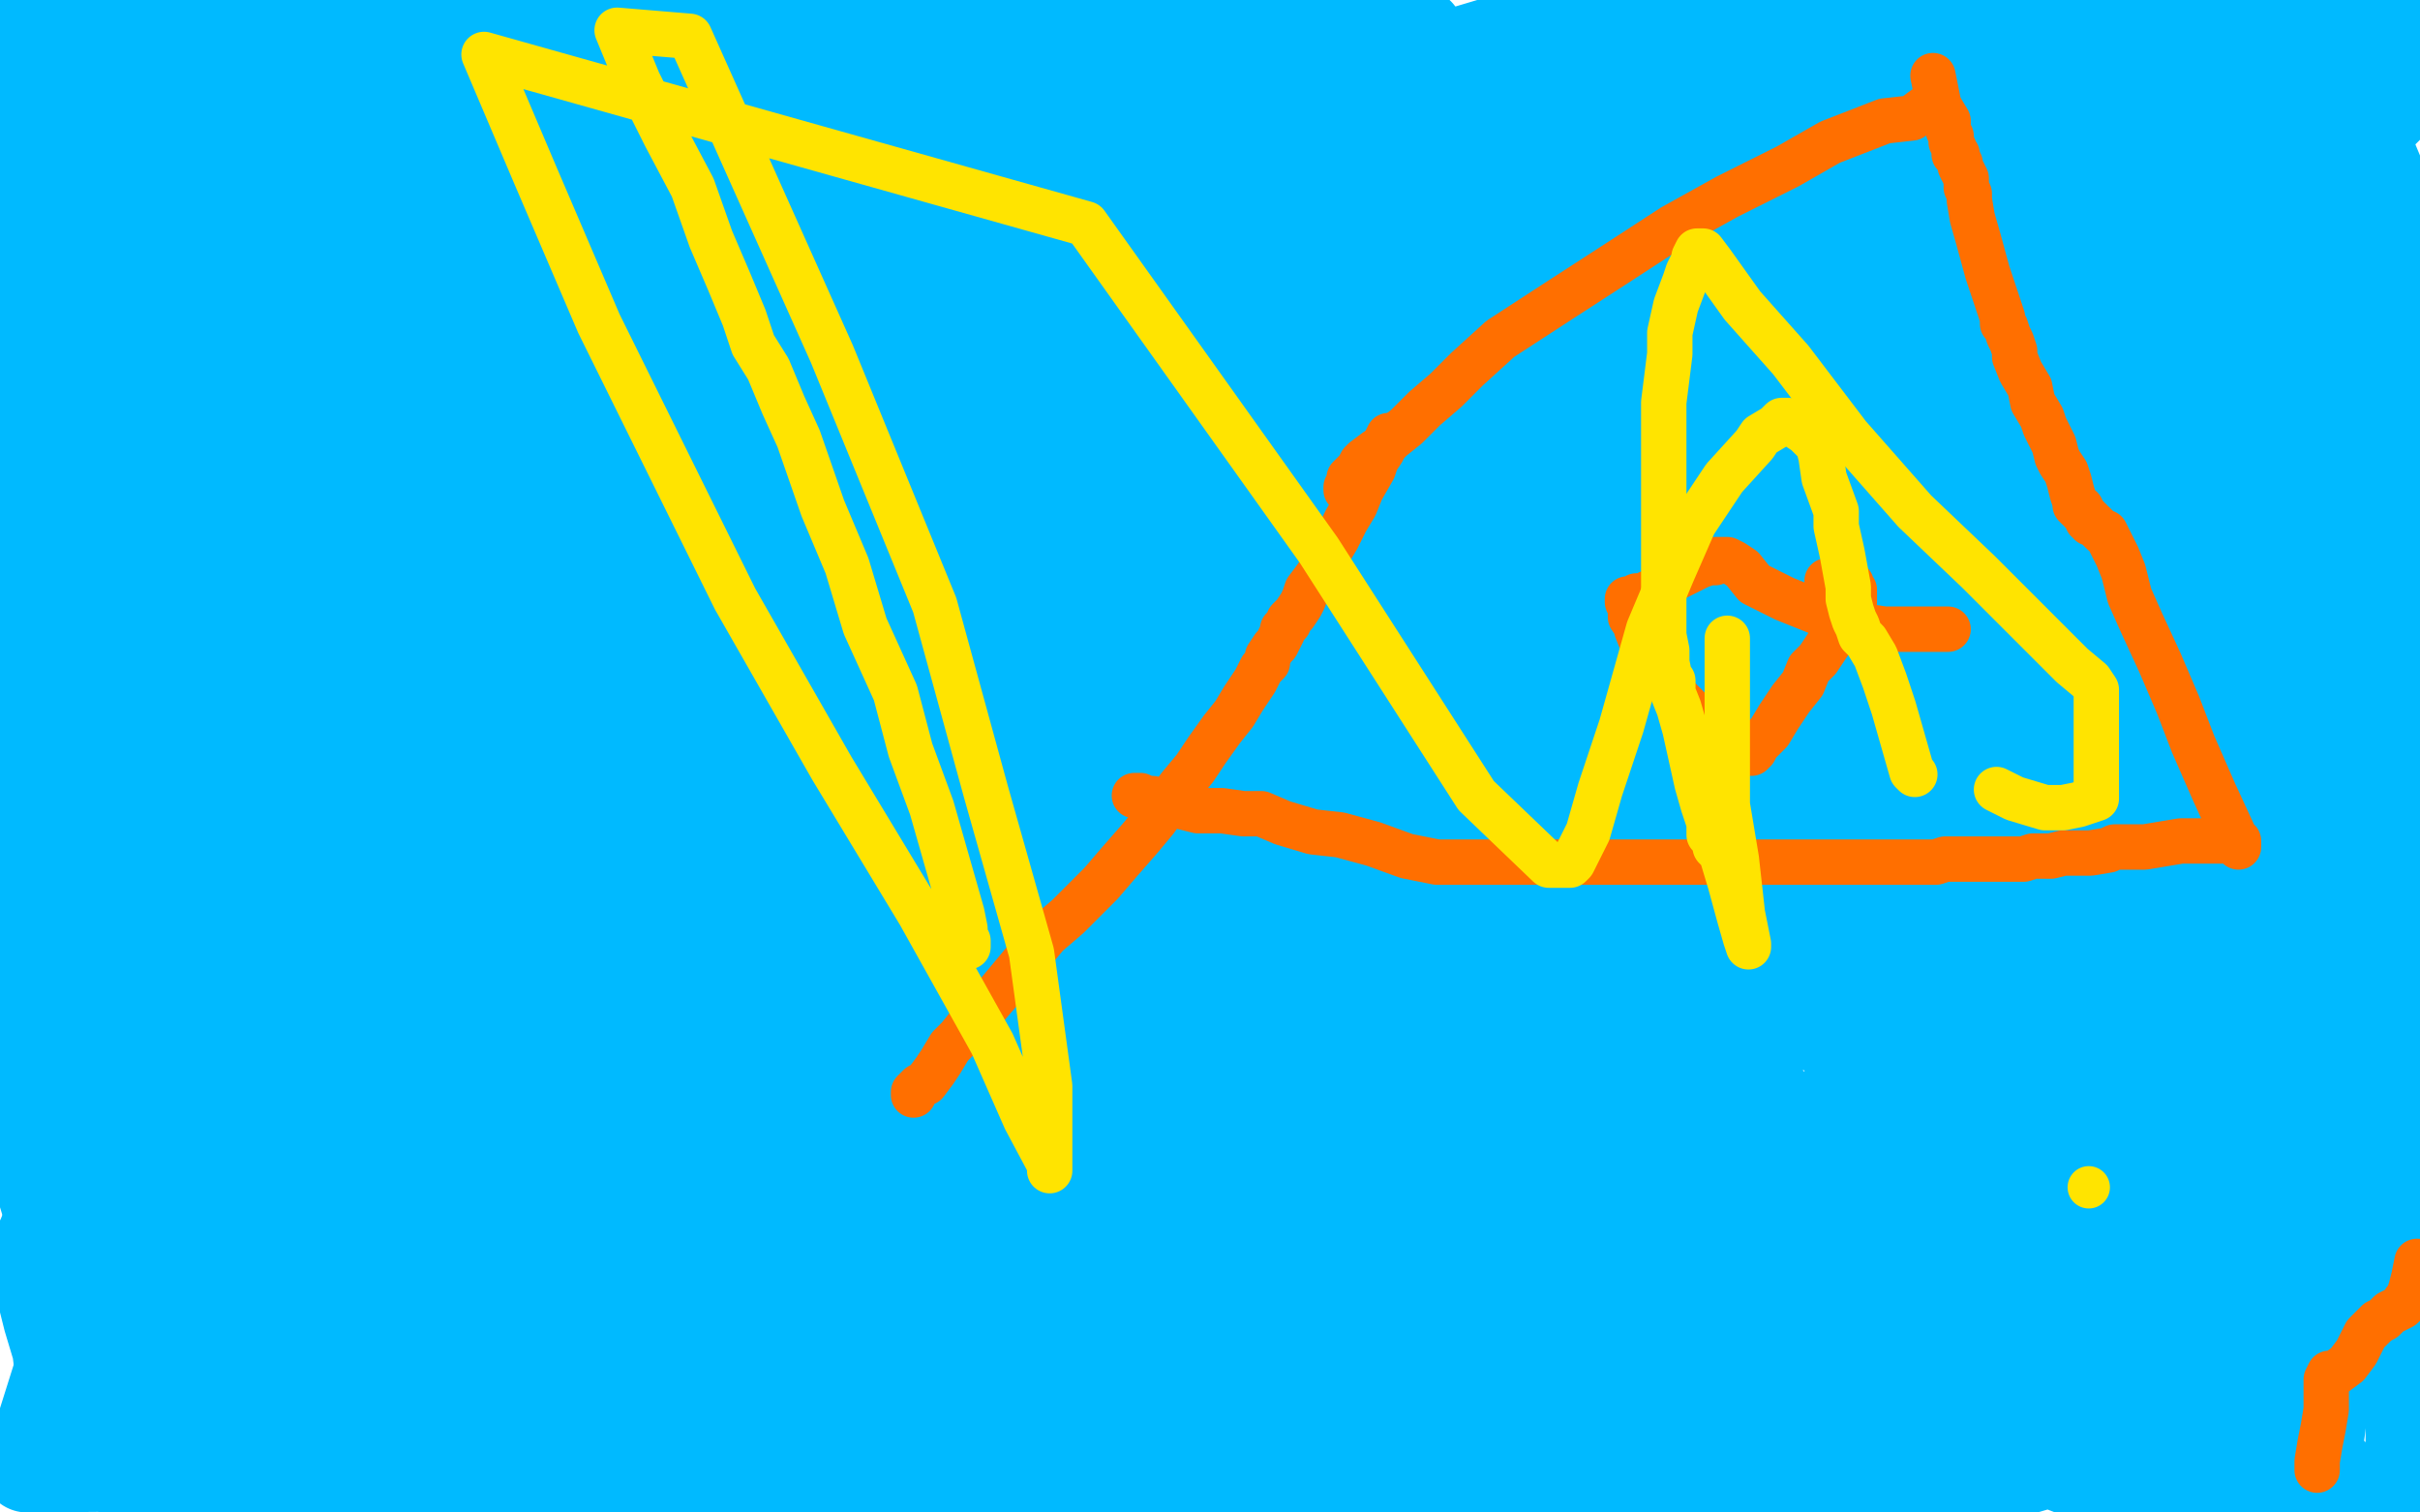 <?xml version="1.0" standalone="no"?>
<!DOCTYPE svg PUBLIC "-//W3C//DTD SVG 1.1//EN"
"http://www.w3.org/Graphics/SVG/1.1/DTD/svg11.dtd">

<svg width="800" height="500" version="1.1" xmlns="http://www.w3.org/2000/svg" xmlns:xlink="http://www.w3.org/1999/xlink" style="stroke-antialiasing: false"><desc>This SVG has been created on https://colorillo.com/</desc><rect x='0' y='0' width='800' height='500' style='fill: rgb(255,255,255); stroke-width:0' /><polyline points="45,67 48,67 48,67 55,66 55,66 66,66 66,66 109,64 109,64 191,53 191,53 292,47 292,47 399,41 399,41 503,34 503,34 634,32 707,32 769,32 772,58 624,79 494,98 380,116 307,126 269,131 258,135 258,136 264,136 274,136 293,133 380,121 568,94 677,78 723,70 716,70 702,70 633,70 528,71 385,85 218,101 72,109 24,134 87,134 192,134 324,121 453,107 551,91 601,84 610,83 611,83 600,93 558,116 458,158 332,213 201,266 121,307 96,333 97,347 133,364 237,370 383,364 637,318 781,273 680,186 505,203 294,235 116,261 16,290 24,323 91,323 202,312 346,284 502,243 615,213 654,193 655,190 654,187 624,187 444,211 265,242 112,278 2,321 27,391 135,401 271,396 442,358 592,304 689,241 694,217 687,199 656,188 566,187 431,204 277,248 155,306 87,358 75,393 82,418 124,438 276,455 426,445 597,415 748,374 781,276 659,262 492,262 293,283 110,325 9,485 717,479 737,445 731,414 700,376 556,323 387,310 194,322 38,361 712,458 725,387 704,314 638,238 537,192 400,175 234,190 84,239 399,490 514,426 563,362 572,303 552,247 511,203 426,174 298,168 134,183 116,417 267,379 418,304 549,208 628,120 655,65 97,223 260,251 495,233 606,184 659,131 671,81 655,36 19,27 58,354 154,357 246,319 323,257 363,187 375,124 369,72 338,33 284,19 190,30 268,484 401,424 494,347 535,275 541,197 508,155 428,124 286,118 115,133 17,469 166,491 407,457 541,408 641,343 681,288 683,256 658,217 584,183 457,164 273,165 99,201 14,471 701,474 794,259 704,216 479,191 305,206 133,247 18,312 650,409 743,269 751,181 712,102 627,39 170,22 50,81 22,346 190,415 362,428 533,414 660,378 728,333 735,309 717,277 633,221 471,175 263,146 55,142 520,473 620,409 653,336 657,269 619,195 497,102 391,82 259,96 138,143 59,206 16,287 7,371 33,455 602,483 635,420 638,361 617,295 553,236 466,189 366,176 271,190 195,237 151,307 136,392 714,483 722,420 716,361 683,300 621,247 464,216 345,227 253,268 204,323 188,392 198,460 792,377 728,315 627,265 510,243 409,248 341,278 306,323" style="fill: none; stroke: #00baff; stroke-width: 30; stroke-linejoin: round; stroke-linecap: round; stroke-antialiasing: false; stroke-antialias: 0; opacity: 1.0"/>
<polyline points="381,492 389,486" style="fill: none; stroke: #00baff; stroke-width: 30; stroke-linejoin: round; stroke-linecap: round; stroke-antialiasing: false; stroke-antialias: 0; opacity: 1.0"/>
<polyline points="306,323 298,377 305,424 327,466 346,485 366,495 374,495 381,492" style="fill: none; stroke: #00baff; stroke-width: 30; stroke-linejoin: round; stroke-linecap: round; stroke-antialiasing: false; stroke-antialias: 0; opacity: 1.0"/>
<polyline points="399,481 400,479 400,479 400,473 400,473 399,469 399,469 394,451 394,451 389,444 389,444 382,430 382,430 381,423 381,423 379,410 379,410 382,400 390,391 394,388 396,387 398,387 400,386 403,386 407,384 411,383 413,382 416,380 420,379 423,377 425,373 427,368 430,358 435,346 440,335 444,323 456,296 465,281 473,267 477,263 480,260 483,256 486,254 490,251 492,250 495,249 496,249 497,249 498,249 499,250 502,257 510,279 520,306 531,330 540,355 549,373 552,381 553,383 553,384 555,384 557,384 562,381 566,378 569,374 571,371 572,369 572,368 569,362 562,349 540,298 517,224 503,163 498,119 496,100 496,92 496,94 496,100 497,110 500,116 501,119 502,119 502,120 504,120 507,122 514,124 531,141 544,160 564,187 581,209 598,226 607,233 611,234 612,234 613,234 616,233 619,231 624,229 625,228 626,228 627,228 628,228 630,230 632,233 635,238 640,247 644,252 649,253 653,254 659,254 663,253 664,253 666,253 668,251 673,247 678,244 687,235 691,228 696,219 701,209 706,194 712,179 720,162 727,145 734,128 742,110 748,96 756,78 758,71 760,69 760,66 761,65 761,64 762,62 763,60 765,57 766,54 768,50 770,48 774,43 776,41 776,40 777,39 778,39 779,40 780,44 784,52 789,64 795,79 797,179 795,179 794,179 793,179 792,180 791,180 790,180 790,181 789,181 788,181 787,181 786,180 784,165 780,141 773,93 762,54 751,26 745,14 744,11 742,10 743,16 743,23 747,45 750,71 756,104 759,129 763,150 767,165 769,176 774,191 778,208 783,226 789,246 793,269 798,297 797,321 790,304 777,275 767,254 758,235 746,214 735,193 726,175 716,155 710,142 707,135 706,132 705,131 705,132 704,135 704,143 704,154 704,174 704,193 704,212 704,228 704,244 704,260 704,277 704,294 704,310 704,321 704,324 704,323 704,317 704,296 704,251 698,170 687,92 675,28 652,1 653,13 653,16 653,17 653,18 654,24 659,45 662,67 666,96 668,108 669,118 670,124 670,131 671,134 672,137 672,140 672,143 672,144 672,145 672,146 672,147 672,148 672,151 672,153 672,154 671,156 667,162 661,169 655,176 647,183 643,186 642,187 641,187 640,187 639,187 635,187 629,187 623,187 617,186 613,185 609,183 608,183 607,182 607,181 607,184 611,190 617,206 626,226 635,247 639,264 642,274 642,283 642,285 637,295 634,299 630,303 623,305 617,305 608,304 600,298 591,289 584,272 579,253 570,224 557,178 550,150 547,129 547,118 547,110 547,107 548,108 551,110 557,120 567,137 597,203 620,271 644,353 660,435 519,499 519,497 519,494 519,488 519,486 519,485 519,484 519,483 519,482 519,476 518,468 516,456 515,444 513,430 510,417 510,413 510,408 510,404 510,400 509,396 508,394 508,392 509,391 512,391 517,395 527,403 534,409 535,410 536,410 537,410 538,409 539,408 541,408 543,407 544,402 545,392 546,371 546,344 548,305 554,254 563,204 575,138 581,106 586,87 589,79 590,77 591,75 592,80 577,123 557,172 545,196 538,208 535,211 533,213 532,214 531,214 531,215 530,216 530,212 536,206 551,191 571,177 604,161 648,148 685,142 719,140 757,153 771,164 777,179 779,192 779,207 775,223 765,236 756,244 748,247 745,249 743,249 738,246 738,241 740,236 743,229 744,224 744,219 744,214 744,213 744,212 745,211 742,211 740,213 735,215 731,216 729,216 729,217 727,218 724,219 721,220 717,221 714,221 704,223 683,227 662,230 639,233 615,236 591,236 564,236 520,231 475,223 418,215 358,198 327,188 306,178 291,169 288,166 285,163 281,158 277,152 270,144 261,134 251,123 244,114 240,108 239,106 237,102 235,98 234,95 233,93 232,91 231,88 230,87 229,84 227,82 227,81 227,80 226,79 225,78 226,78 227,78 228,78 229,78 230,78 231,78 233,78 234,78 236,78 239,78 242,78 244,78 246,78 247,78 249,78 250,78 252,77 254,76 256,76 260,75 264,73 271,70 275,68 279,66 284,64 292,61 304,55 315,51 331,44 345,38 362,32 371,29 381,27 382,27 383,27 384,27 385,27 386,27 387,27 388,27 389,27 389,28 389,29 389,30 389,31 389,32 389,33 388,34 387,36 386,37 386,39 384,41 383,44 382,46 381,47 381,48 380,49 380,50 379,51 378,52 377,54 376,55 375,58 374,59 372,62 371,63 370,64 370,65 369,66 368,67 367,68 366,69 365,70 364,73 361,76 356,82 354,86 351,91 345,96 339,101 333,105 326,109 324,110 323,111 322,111 321,110 320,108 318,106 318,104 315,99 312,89 305,75 302,66 301,64 300,62 299,61 299,60 299,59 302,58 305,57 310,55 316,54 328,51 339,47 363,40 382,34 398,30 409,26 417,24 423,21 430,21 437,20 442,19 446,18 451,17 456,17 460,17 461,16 463,16 464,16 465,18 465,20 465,22 466,25 468,32 469,41 469,45 469,47 469,48 469,49 469,50 469,51 469,52 469,53 469,54 468,55 467,57 465,60 463,62 462,63 460,65 458,67 457,67 457,68 455,68 453,70 451,71 448,73 446,74 445,75 444,75 443,75 442,76 440,77 438,78 436,79 435,79 433,80 430,80 428,81 423,82 419,82 415,84 413,84 409,85 405,85 403,85 400,85 396,86 391,87 386,88 379,89 373,90 370,91 366,91 363,92 360,92 356,92 352,92 348,92 342,93 338,93 332,93 328,93 324,93 321,93 318,93 315,93 312,93 310,93 308,93 305,93 303,93 301,92 299,92 297,91 297,90 294,88 292,86 290,84 289,83 286,81 285,80 284,79 283,79 282,78 281,77 280,76 279,75 278,74 278,73 277,72 276,69 275,67 274,64 272,59 271,57 269,51 269,49 270,49 272,49 275,48 282,46 287,46 293,45 295,44 298,43 300,43 303,42 305,41 309,41 312,40 317,38 323,38 329,37 335,36 343,35 357,33 364,32 371,31 377,30 383,30 389,28 396,27 402,26 409,26 414,26 422,26 423,26 424,26 425,26 425,27 425,28 424,29 424,30 422,32 419,36 416,39 409,48 403,54 399,58 393,62 390,65 387,67 385,69 384,70 383,72 383,73 382,74 381,75 385,74 405,65 425,56 447,47 468,38 496,28 510,24 517,22 522,20 526,19 527,18 528,18 529,18 533,17 537,16 542,15 547,14 552,13 554,13 555,13 555,14 555,18 555,22 555,25 555,29 556,33 557,38 558,47 559,52 560,58 562,69 563,81 564,95 566,107 567,120 569,132 570,141 571,149 573,164 575,171 575,175 575,176 575,175 573,174 571,171 569,168 565,163 560,156 551,143 542,129 528,115 520,106 516,101 513,98 510,96 509,95 508,95 511,95 513,95 518,98 526,101 538,107 553,113 570,120 588,128 604,133 624,139 634,142 640,143 646,145 649,145 653,146 657,146 662,147 665,147 670,147 674,147 677,147 681,147 682,147 683,147 683,146 682,145 681,145 680,145 679,144 677,144 676,144 674,143 672,142 668,141 666,140 663,139 659,137 657,137 652,137 650,137 648,136 646,136 644,135 642,135 639,135 634,134 631,134 627,134 623,133 621,133 619,133 618,133 617,132 616,132 615,131 614,131 613,131 612,131 611,131 610,130 609,130 608,130 607,129 606,128 605,128 604,128 603,127 602,126 601,126 600,125 600,124 600,121 602,118 604,112 608,104 612,95 619,85 625,76 629,69 630,67 631,66 632,64 633,65 634,67 638,74 644,90 652,112 659,132 664,145 665,148 666,147 667,143 673,129 682,109 692,87 703,59 713,33 731,2 767,4 767,13 768,24 768,42 769,62 769,77 770,88 770,99 770,108 770,114 770,120 770,124 770,126 770,129 770,134 770,136 770,139 770,140 770,141 770,140 769,139 768,136 766,133 763,128 760,123 758,117 756,112 754,108 753,105 751,102 751,100 751,99 750,97 750,96 750,95 750,94 749,93 749,92 749,91 748,86 746,82 745,76 743,72 741,67 740,66 739,63 739,62 738,62 738,61 737,61 737,60 736,60 735,59 733,59 732,58 731,58 730,58 729,58 729,60 729,61 729,64 729,67 730,69 730,72 731,76 731,78 731,82 733,86 733,91 733,95 734,99 735,104 735,107 735,110 736,112 736,114 737,117 737,119 737,122 737,123 737,124 738,125 738,126 738,127 738,128 738,129 738,130 738,131 738,132 738,133 738,134 738,136 738,137 738,139 738,141 738,144 738,146 738,149 738,154 738,157 738,160 738,164 738,166 738,169 738,173 738,178 738,182 739,189 739,195 739,200 740,210 740,215 740,222 740,229 742,234 742,239 743,243 744,249 744,254 744,259 745,265 745,269 746,279 746,285 746,288 746,292 746,296 746,302 746,308 746,313 747,318 748,325 748,331 748,338 750,347 750,355 751,360 752,365 753,371 753,377 754,384 754,389 756,395 757,400 757,406 758,414 759,420 760,426 760,430 762,434 762,440 763,444 763,447 763,450 764,453 764,455 765,456 765,458 765,459 765,458 765,457 764,454 763,450 760,445 757,438 752,427 748,419 746,413 743,406 738,398 734,389 729,381 726,373 720,365 717,359 712,353 707,344 697,330 691,320 685,312 678,304 672,298 666,292 662,288 657,282 653,279 649,276 645,272 642,270 641,269 640,269 640,270 640,271 640,272 640,273 640,277 641,281 641,284 643,288 645,296 647,301 650,307 651,312 654,318 655,322 658,329 660,334 663,341 664,344 666,348 667,351 668,355 669,358 669,359 670,361 670,362 670,363 671,364 671,360 671,353 669,331 667,300 661,246 653,188 645,128 640,108 640,99 640,105 650,141 664,200 696,352 717,485 719,456 712,421 708,410 707,409 710,416 716,436 727,484 728,451 700,285 678,100 667,17 617,11 617,65 617,97 617,103 617,97 617,81 617,37 629,10 635,31 638,36 638,37 638,34 638,0 647,15 657,69 675,177 691,307 701,367 703,370 703,355 701,340 701,328 701,316 699,313 699,314 701,326 703,347 714,426 722,486 725,483 714,407 706,339 701,304 697,295 697,299 697,288 693,251 692,210 690,131 689,92 686,78 685,76 685,82 685,107 685,117 685,118 684,117 684,110 684,69 685,14 688,3 691,26 698,99 699,167 702,185 702,186 702,184 702,180 702,176 702,170 703,170 703,171 706,189 712,234 719,322 727,377 729,386 729,376 729,364 729,350 729,347 728,345 727,342 724,337 720,332 717,328 715,325 714,324 713,324 711,323 709,322 700,317 685,308 675,302 668,298 663,296 661,295 659,294 658,294 656,293 655,292 652,292 649,291 645,290 640,288 632,286 625,284 622,283 611,281 591,278 581,277 578,277 565,277 543,277 538,277 529,277 527,277 522,277 512,277 500,277 498,277 493,277 491,277 490,277 490,276 490,274 490,267 492,245 500,223 507,206 510,201 511,199 516,199 522,200 540,206 551,218 552,240 540,265 537,269 536,271 534,275 508,284 498,287 497,287 499,286 502,286 509,280 516,271 525,257 530,247 532,243 533,242 532,242 531,242 530,242 529,242 528,242 527,242 529,234 560,177 625,77" style="fill: none; stroke: #00baff; stroke-width: 30; stroke-linejoin: round; stroke-linecap: round; stroke-antialiasing: false; stroke-antialias: 0; opacity: 1.0"/>
<polyline points="758,16 730,85 727,95 727,96 727,95 745,61 797,235 775,365 772,386 771,386 771,404 771,442 764,494 762,499 761,482 760,469 759,467 759,468 759,473 757,478 756,480 755,480 753,471 750,458 740,414 722,359 705,319 688,296 683,292 682,292 681,292 681,294 681,295 681,296 681,302 679,314 672,334 645,379 621,409 616,412 615,412 603,398 594,381 585,367 582,359 580,354 579,354 579,352 578,349 576,344 572,337 566,330 561,323 557,318 555,315 553,313 550,310 549,309 548,308 547,307 546,306 545,305 544,305 543,305 542,305 540,305 538,305 536,305 531,306 530,306 529,306 528,306 525,307 523,307 519,307 517,308 516,308 514,309 514,310 514,311 514,312 514,313 514,314 514,315 514,316 514,317 514,319 513,320 512,323 511,326 510,328 510,330 509,332 509,334 508,337 507,339 507,342 506,344 505,345 504,349 504,351 503,354 501,358 500,363 497,374 496,380 494,385 493,389 491,395 490,398 489,402 487,407 487,411 485,416 484,423 482,427 480,435 479,438 477,441 477,444 477,446 477,448 477,449 476,450 476,449 477,449 478,445 478,443 479,439 480,433 481,425 482,419 483,408 485,396 486,386 487,377 487,374 487,372 488,371 485,372 480,375 475,378 461,387 455,392 453,394 451,396 450,397 449,398 448,399 447,399 447,400 446,401 445,402 449,402 453,400 458,398 471,395 481,395 488,395 496,395 503,395 506,395 508,395 509,395 510,395 511,395 512,394 515,386 519,373 522,359 525,346 528,336 530,331 530,328 531,328 531,327 530,327 526,326 524,325 520,324 515,323 511,321 506,321 504,319 502,319 499,318 495,316 483,311 474,307 462,302 456,299 451,297 444,294 440,293 439,292 438,292 437,292 435,290 431,288 426,285 422,283 420,281 419,281 418,280 417,280 416,280 415,280 414,280 413,281 412,282 411,283 410,283 409,284 407,286 406,287 404,289 403,291 402,293 400,296 397,299 395,303 393,307 391,312 389,316 386,321 386,323 385,325 384,327 383,329 382,331 381,334 380,335 380,337 379,339 379,341 378,344 378,347 377,350 377,351 377,353 377,355 377,356 376,356 376,355 375,354 374,351 373,350 373,348 372,346 372,344 371,343 370,341 370,340 372,340 374,340 378,340 383,341 391,341 398,343 405,345 416,349 420,351 422,352 424,353 426,355 427,356 428,357 429,357 428,357 427,356 427,354 425,352 424,348 423,347 423,346 422,343 421,341 419,337 418,335 416,331 414,325 413,320 411,316 410,312 409,310 409,309 408,308 410,309 411,311 413,313 415,315 418,319 420,320 423,324 426,328 429,332 433,336 441,344 446,350 450,354 455,359 457,361 462,364 463,366 465,367 467,368 468,369 469,369 470,370 470,369 470,367 470,361 470,355 470,350 470,344 470,339 470,335 470,332 470,329 469,326 469,324 469,321 468,317 468,315 468,312 467,308 467,306 467,305 467,303 467,305 467,308 468,311 473,320 482,338 495,362 511,389 527,411 529,414 529,412 529,409 529,407 529,403 529,394 529,387 529,376 529,364 529,352 529,332 529,313 527,297 525,278 523,264 521,244 518,230 515,211 514,200 513,193 512,188 512,185 511,183 511,182 511,181 511,180 511,179 510,178 509,178 508,178 501,177 496,177 490,176 486,175 481,174 479,174 477,174 474,173 473,173 472,173 471,172 470,172 467,172 464,172 463,171 462,170 461,170 460,170 458,169 457,168 455,168 454,167 453,167 449,165 445,164 443,163 440,162 439,160 437,159 436,159 435,158 434,157 434,156 433,154 432,152 430,149 428,147 425,144 423,141 421,138 419,133 416,128 414,123 412,118 408,109 405,103 403,98 402,94 399,90 399,88 397,85 396,82 395,81 395,79 394,78 393,76 393,74 392,73 392,72 391,71 391,70 390,69 389,68 389,67 388,67 388,66 387,66 385,66 384,66 383,66 382,66 381,65 380,65 379,65 377,65 375,65 374,65 372,64 371,64 369,64 368,64 365,64 364,64 358,64 354,64 348,64 343,66 337,68 333,69 328,71 323,71 319,72 315,73 313,73 312,73 311,73 308,74 305,75 303,76 302,76 298,76 297,77 295,77 295,78 294,78 293,78 292,77 291,76 287,74 283,72 278,70 274,69 268,66 263,64 259,63 254,61 248,60 245,58 241,58 237,56 234,56 230,53 227,53 224,52 219,52 216,52 213,52 210,52 205,52 203,52 199,52 198,52 196,52 194,52 192,52 189,53 187,53 183,54 179,55 174,57 170,58 164,61 158,63 155,63 152,64 146,65 136,69 126,71 110,78 102,81 95,85 93,87 89,90 85,92 83,94 80,96 78,98 77,100 74,101 72,103 71,104 70,104 69,104 68,104 67,105 66,105 64,105 63,106 60,106 59,106 58,106 61,106 68,104 79,101 112,95 178,85 267,73 363,52 447,28 524,5 542,0 548,0 548,3 548,7 548,16 548,28 550,38 552,50 553,65 554,81 556,99 559,112 560,122 560,128 561,130 561,132 561,134 561,138 561,140 561,141 561,142 557,139 553,132 548,128 536,116 522,105 506,93 487,79 475,67 465,60 458,51 453,46 450,43 449,42 448,42 449,42 450,43 451,45 454,48 455,48 456,49 457,50 458,51 460,51 461,51 462,51 463,51 464,51 466,52 468,52 470,52 474,53 476,53 479,54 484,55 489,55 496,57 502,58 506,58 508,58 510,59 511,59 512,59 513,59 514,59 515,59 515,60 516,60 517,60 518,60 520,60 521,61 522,61 524,61 526,61 529,62 530,62 532,62 534,63 535,63 538,63 540,63 542,64 543,64 545,64 547,65 548,65 549,65 552,65 556,66 559,66 561,66 561,67 562,67 564,67 565,67 566,67 567,67 568,67 570,68 571,68 574,68 579,69 582,69 584,69 585,69 587,69 590,69 593,67 599,67 610,67 622,67 645,69 663,75 675,81 678,83 678,85 676,85 666,88 661,89 658,89 656,91 654,92 653,93 651,96 650,96 647,97 645,98 644,98 644,99 643,99 641,99 640,100 638,101 636,101 630,104 629,105 628,106 626,105 623,99 619,92 612,80 605,64 600,54 597,46 596,43 595,41 593,40 590,37 582,34 576,31 569,29 560,26 552,24 547,23 543,21 538,20 535,20 531,19 530,19 530,21 531,21 531,22 531,24 531,25 532,27 532,28 533,32 535,36 536,40 537,43 539,45 541,49 542,52 543,53 545,56 546,56 547,57 548,57 549,57 549,56 548,56 548,55 547,54 547,53 546,51 546,49 546,47 546,46 546,45 545,43 545,42 545,41 545,39 547,37 548,36 548,35 548,32 548,28 548,26 548,24 548,21 548,19 548,18 548,15 548,14 548,13 548,12 550,12 552,12 553,12 553,13 554,13 555,13 556,13 557,13 559,13 560,13 563,14 567,14 571,14 572,14 574,15 575,15 577,15 580,15 585,15 589,15 593,15 597,15 601,15 604,15 607,15 608,15 609,14 610,14 611,14 612,14 613,14 614,14 615,14 616,14 618,14 619,14 620,14 621,14 622,14 623,14 624,14 625,14 626,14 627,14 629,14 631,14 633,14 637,14 642,14 646,14 650,14 655,14 661,14 667,14 672,14 678,15 685,16 693,17 705,18 720,21 731,22 738,24 747,27 752,27 757,29 758,29 759,29 760,29 761,29 762,29 763,29 764,29 765,29 766,30 767,30 768,30 769,30 770,30 773,29 776,27 788,22 795,1 794,4 793,6 793,8 792,8 792,9 792,10 792,11 792,12 792,13 792,14 792,15 792,16 792,17 792,18 792,19 792,20 792,21 792,22 792,23 792,24 792,25 792,26 792,27 792,28 792,29 792,30 792,31 792,32 792,33 790,35 787,38 784,42 781,46 779,48 776,51 773,55 772,56 771,56 770,57 769,57 768,58 767,59 765,60 762,62 760,63 757,64 754,66 751,68 750,68 747,70 746,70 744,71 740,73 736,74 733,75 728,77 725,79 720,80 718,82 714,83 712,84 709,85 706,87 701,88 696,90 688,90 674,92 659,94 636,95 615,95 604,97 598,98 596,98 595,98 593,98 591,98 587,98 584,98 581,98 578,98 577,98 576,98 575,98 574,98 573,97 572,96 572,95 570,92 570,90 569,90 571,91 573,94 574,95 582,100 592,108 612,128 624,148 637,170 650,190 659,205 664,213 667,217 669,219 668,219 668,219 666,219 666,219 665,219 665,219 662,217 662,217 658,215 658,215 657,214 657,214 656,214 656,214 655,214 655,214 654,214 653,214 652,214 650,214 649,214 646,214 645,214 643,213 641,213 640,212 640,213 640,214 640,216 640,220 640,222 640,223 640,224 641,225 641,226 643,230 645,238 649,246 653,255 659,265 662,271 662,273 664,277 666,281 667,286 668,290 670,294 671,299 673,304 675,309 681,323 683,333 686,344 687,350 688,356 688,360 689,364 690,368 691,375 694,386 697,401 700,419 705,442 709,454 710,458 711,461 709,459 706,459 700,456 699,456 696,454 695,454 693,454 692,453 692,452 691,452 690,449 689,447 688,446 688,445 687,443 686,439 686,437 686,432 685,428 685,424 684,423 684,421 683,420 683,419 682,417 682,414 682,413 681,411 680,410 680,408 679,406 678,403 677,400 676,395 673,389 672,384 670,377 668,368 665,359 663,353 660,347 660,344 660,345 660,346 660,347 660,348 661,349 660,349 660,348 659,348 657,347 657,346 656,345 652,343 651,342 648,341 647,339 645,338 642,336 640,334 637,332 635,330 630,325 626,323 622,320 620,318 617,315 614,313 610,311 608,310 604,309 601,307 597,306 593,304 588,301 587,301 584,299 582,299 581,298 580,298 579,298 578,298 578,297 577,297 575,296 574,296 573,296 572,296 571,295 570,295 569,295 567,294 566,293 565,292 562,291 561,290 560,290 555,290 552,290 546,289 544,288 542,288 540,288 539,288 539,287 538,287 537,287 536,286 535,285 534,285 531,285 531,284 530,283 528,283 527,283 524,282 521,281 519,281 514,279 512,279 510,279 505,278 493,273 481,268 458,258 441,251 428,245 420,242 414,240 411,239 409,238 407,237 406,237 405,236 404,236 402,235 400,234 398,233 397,233 396,235 396,238 396,239 395,244 393,251 391,258 390,265 388,272 387,277 385,280 385,283 383,287 382,289 381,292 381,295 380,297 378,299 377,302 377,304 376,305 376,306 375,307 374,308 373,308 370,306 366,303 360,299 353,294 344,288 339,284 335,281 331,278 327,276 326,275 326,274 325,274 324,273 323,273 323,272 322,272 322,271 321,271 320,270 320,269 324,269 327,269 332,270 335,271 339,271 340,271 343,272 344,272 345,273 346,273 347,273 348,273 349,273 350,274 351,274 353,274 362,276 389,279 413,282 432,284 445,285 449,285 452,286 453,287 454,287 456,288 458,289 459,290 460,291 463,293 465,295 466,296 467,297 468,297 469,298 470,298 470,299 471,299 472,300 472,301 473,301 474,301 475,302 476,302 477,302 478,301 480,295 485,278 489,261 502,229 510,211 517,192 523,183 526,178 527,177 527,176 527,174 530,168 533,162 535,156 537,153" style="fill: none; stroke: #00baff; stroke-width: 30; stroke-linejoin: round; stroke-linecap: round; stroke-antialiasing: false; stroke-antialias: 0; opacity: 1.0"/>
<polyline points="538,150 538,149 539,147 540,147 540,144 543,139 545,134 551,119 553,110 557,94 561,72 563,53 565,41 565,34 565,33 566,32 567,33 568,34 571,41 578,50 582,57 587,65 590,68 591,69 592,71 592,72 593,72 593,73 594,74 594,75 596,76 596,77 598,79 598,80 599,80 601,80 604,79 607,79 610,78 612,77 613,77 614,77 615,77 615,76 616,76 618,75 618,74 619,74 619,73 621,72 622,71 623,70 624,70 624,69 625,68 627,67 629,66 630,66 630,65 633,64 635,63 637,61 640,59 645,55 649,52 656,48 656,47 657,47 658,47 659,47 660,46 662,46 663,44 664,44 665,42 666,42 669,41 672,39 677,36 682,33 689,28 693,26 696,25 699,23 701,22 701,21 702,20 703,20 704,19 704,17 705,16 707,14 708,13 709,12 707,12 705,12 703,12 698,13 695,15 692,17 689,18 687,19 680,21 673,24 667,25 655,29 644,32 631,36 611,39 596,40 575,42 566,43 553,45 535,47 520,47 510,47 501,47 497,47 489,47 481,46 474,45 469,43 464,42 461,42 458,40 456,40 454,40 453,39 451,38 449,37 448,36 444,34 443,33 441,32 440,31 439,31 437,29 436,28 435,28 434,26 432,25 428,22 422,17 413,9 399,1 351,4 350,13 350,23 350,26 350,30 350,32 350,33 350,34 350,35 350,36 350,37 349,37 348,35 347,35 343,31 327,19 314,11 299,1 292,0 293,0 297,1 302,3 306,4 309,5 310,5 312,5 313,6 314,6 315,7 316,7 318,7 320,7 321,7 323,8 324,9 327,9 329,10 332,12 333,12 335,13 337,14 339,15 344,17 351,21 354,22 357,24 360,25 364,27 366,28 369,30 372,31 375,33 379,35 383,36 387,39 394,41 398,42 401,44 402,44 404,44 406,45 408,45 412,45 416,47 421,47 425,48 432,49 437,50 439,50 440,50 441,50 443,51 444,51 445,52 446,52 448,52 449,53 450,53 451,53 453,53 454,54 455,54 455,52 455,47 455,36 455,24 455,9 455,4 455,2 455,1 454,1 452,1 450,1 449,0 448,0 447,0 439,0 437,1 432,3 425,7 416,14 409,18 405,20 404,21 403,22 402,22 403,22 407,22 410,22 417,22 434,17 445,15 453,14 460,13 464,12 466,11 467,11 468,11 469,11 470,13 470,17 470,31 470,45 467,62 463,74 462,76 461,77 461,78 460,79 460,80 459,82 458,83 456,85 456,86 455,87 453,87 452,87 451,88 450,88 449,88 448,89 447,90 443,92 438,95 431,99 424,102 416,105 411,108 409,108 406,109 405,109 403,109 398,109 379,112 357,115 336,120 316,125 301,130 284,137 272,143 263,146 256,149 251,150 249,151 247,151 246,151 245,151 244,152 243,152 242,153 240,154 232,157 221,160 206,164 197,167 191,167 186,168 181,168 175,168 167,168 156,168 152,168 151,168 149,169 149,170 147,170 146,171 145,171 144,171 143,172 142,173 136,183 117,214 91,253 46,306 59,239 128,156 187,104 209,86 210,85 209,85 203,85 194,85 190,85 190,86 190,87 190,88 193,91 200,96 205,99 215,101 228,103 246,103 271,103 308,103 348,101 368,96 369,95 369,97 369,99 368,102 367,110 367,114 367,116 367,117 368,117 373,118 384,118 395,116 406,110 420,102 422,101 423,101 423,107 423,136 421,179 415,217 414,235 414,236 416,236 418,235 422,232 431,220 446,198 466,166 473,154 474,152 474,154 473,164 459,204 450,222 450,223 450,224 451,224 459,219 473,203 486,185 493,175 493,174 493,173 488,175 480,192 470,214 462,235 457,247 458,247 463,242 471,234 485,213 494,199 492,198 476,204 457,223 424,258 375,300 307,350 262,381 248,392 247,393 248,392 247,393 242,396 239,399 228,406 219,410 218,410 217,410 216,410 215,410 209,413 205,414 204,414 201,414 199,414 193,414 188,414 186,414 185,415 181,415 178,417 175,417 174,418 170,420 170,421 171,421 172,421 173,421 175,420 178,420 182,419 191,416 201,413 218,409 235,406 253,403 272,399 286,397 303,395 320,391 338,388 353,385 368,383 374,383 375,383 377,383 377,384 377,386 377,387 377,389 377,391 377,392 377,393 377,394 377,397 376,400 375,405 373,413 371,420 368,425 367,428 366,430 366,431 365,432 364,433 363,433 362,435 361,436 358,439 357,440 355,442 354,443 353,444 351,444 349,444 348,444 347,444 346,444 345,444 343,444 341,443 337,442 324,436 310,431 295,427 278,422 262,417 245,413 242,413 236,412 229,411 225,410 220,408 218,408 213,406 211,406 210,406 209,406 208,406 207,406 207,407 207,408 207,409 206,410 206,412 206,413 206,415 206,416 206,419 206,421 207,423 210,429 213,434 215,437 217,441 219,443 222,447 224,449 227,452 229,454 234,457 240,462 245,464 250,467 251,467 252,468 252,467 251,467 250,465 248,463 247,463 246,461 245,460 243,457 243,456 241,453 241,450 239,448 238,444 236,436 234,434 234,430 234,429 233,429" style="fill: none; stroke: #00baff; stroke-width: 30; stroke-linejoin: round; stroke-linecap: round; stroke-antialiasing: false; stroke-antialias: 0; opacity: 1.0"/>
<polyline points="171,269 171,268 171,268 170,266 170,266 169,265 169,265 168,262 168,262 167,258 167,258 166,251 166,251 164,249 164,249 164,245 164,245 163,243 162,241 161,240 159,237 157,233 156,230 154,228 154,227 153,227 153,229 157,235 163,252 167,271 169,289 169,299 169,308 169,318 167,331 165,350 161,376 161,421 161,449 161,472 160,482 159,487 159,488 158,489 157,490 154,491 151,494 145,497 52,498 44,490 38,484 34,478 31,475 28,470 26,468 25,466 23,460 20,454 19,446 16,436 14,428 14,421 13,417 13,414 13,413 13,412 13,411 14,409 18,399 23,392 31,380 35,375 39,371 41,369 42,368 43,367 44,367 45,366 46,366 48,366 51,366 60,369 69,371 75,373 76,373 77,373 78,373 80,373 81,374 82,375 83,375 84,376 85,377 85,378 85,379 85,380 85,381 85,382 85,383 85,384 85,385 85,386 85,387 85,389 85,392 85,394 85,397 85,399 84,400 84,401 84,402 83,402 82,403 81,404 81,405 81,406 80,407 80,409 80,410 80,411 80,414 80,415 80,419 80,420 80,422 80,425 80,427 79,429 79,431 79,432 79,433 78,434 77,434 76,434 75,434 74,434 72,434 67,432 62,431 58,430 54,428 50,428 47,427 48,427 49,427 51,428 57,431 64,434 72,437 81,440 86,442 87,443 89,444 90,444 92,444 93,444 94,444 96,444 97,444 98,444 99,444 102,444 105,444 114,444 130,440 147,438 163,434 176,430 183,428 188,427 193,425 196,424 198,424 199,424 200,423 202,423 206,422 210,421 214,420 217,419 221,417 225,416 230,412 234,410 238,407 241,405 245,402 246,401 248,400 252,398 256,395 264,390 276,384 286,379 301,368 307,364 308,363 309,362 310,362 310,361 311,359 312,358 313,356 314,355 314,353 316,350 316,348 317,346 317,345 317,344 317,343 316,342 315,341 313,339 311,337 308,335 305,334 297,330 287,327 282,325 264,322 259,322 252,322 242,322 235,322 234,322 233,322 234,323 237,324 245,326 257,330 268,333 284,337 305,343 322,348 339,353 354,356 359,357 360,357 359,356 357,356 352,353 347,349 330,339 321,334 313,329 303,325 295,320 287,317 279,313 271,309 261,305 250,300 241,295 237,292 235,291 233,291 232,290 230,290 229,290 228,289 225,289 220,287 216,286 207,285 205,285 206,284 207,284 210,284 213,284 218,283 226,282 232,281 238,279 241,279 244,279 246,278 248,277 250,277 253,277 260,276 265,275 275,273 282,272 286,271 290,271 291,271 294,271 296,270 298,270 299,270 296,270 294,270 291,273 291,277 291,280 293,283 297,284 304,287 314,291 319,293 323,297 325,302 326,307 326,310 326,311 326,313 326,314 326,316 326,318 325,320 320,323 314,325 309,328 302,330 299,331 296,333 295,333 294,334 292,334 290,335 288,336 286,337 285,337 282,338 280,338 279,338 278,338 277,338 276,338 275,338 270,340 265,340 258,340 246,335 235,331 227,327 216,321 205,316 196,310 188,306 181,302 174,297 166,293 157,289 153,288 152,288 150,288 150,289 149,291 148,291 141,292 131,299 129,301 114,307 112,308 104,310 103,310 101,306 100,302 100,301 99,301 100,301 101,301 103,301 107,299 108,299 109,299 110,299 111,299 112,299 113,299 114,299 115,299 117,299 118,299 120,299 121,299 125,299 130,299 135,299 137,299 140,299 140,298 141,298 141,300 139,302 138,302 141,303 141,304 144,304 167,311 211,319 249,323 309,323 366,323 431,314 502,295 559,279 623,259 646,252 660,248 666,246 671,246 672,246 674,245 676,245 679,242 686,237 697,226 704,218 709,213 711,210 713,208 713,207 712,206 710,206 708,206 705,206 704,206 703,206 699,206 696,206 692,207 689,207 687,208 685,208 684,210 683,211 681,212 679,213 678,213 677,213 676,214 676,215 678,215 682,215 692,217 717,220 738,220 757,220 779,220" style="fill: none; stroke: #00baff; stroke-width: 30; stroke-linejoin: round; stroke-linecap: round; stroke-antialiasing: false; stroke-antialias: 0; opacity: 1.0"/>
<polyline points="536,236 535,235 535,235 535,233 535,233 535,232 536,232 542,233 544,234 545,234 546,234 545,234 541,234 533,234 523,235 503,238 473,244 424,249 358,253 289,255 234,256 219,254 200,247 189,242 184,239 182,237 181,237 180,236 178,234 176,232 166,222 152,211 134,198 116,186 108,179 93,169 81,160 70,152 61,147 57,144 54,141 51,139 48,137 46,135 45,134 44,132 43,132 43,131 43,132 43,133 43,136 45,151 47,167 49,183 51,193 52,201 53,205 53,208 54,210 54,213 55,215 56,219 56,222 56,225 57,226 57,227 58,227 59,227 62,225 66,218 71,204 75,184 78,160 80,139 81,126 81,122 81,121 81,120 80,119 80,118 79,116 78,116 76,113 75,111 73,109 70,104 66,99 63,94 58,87 55,82 52,76 51,73 48,69 47,66 45,63 44,59 42,54 41,52 39,49 38,47 38,46 38,45 38,44 39,44 40,44 41,44 44,42 47,42 51,41 55,40 60,39 66,38 72,36 77,36 84,35 97,33 103,32 107,32 111,32 115,32 116,32 117,32 118,32 120,32 121,32 127,31 132,29 135,29 138,29 141,28 143,28 144,28 145,28 145,27 147,26 153,25 159,23 173,20 181,17 191,15 197,14 201,12 205,12 208,11 213,9 215,9 218,9 221,9 223,8 225,8 227,8 228,8 228,7 229,7 232,8 244,11 257,13 272,15 287,17 303,20 314,22 320,22 324,23 325,23 326,24 326,23 325,22 324,22 322,21 320,20 319,20 318,20 316,19 311,19 307,17 306,16 303,16 300,16 298,16 296,15 292,14 290,13 289,13 289,12 287,12 282,13 279,13 276,13 269,12 267,12 266,12 265,12 264,12 263,12 262,13 261,13 260,13 259,13 258,13 257,12 255,11 253,10 252,10 250,9 248,8 246,8 244,8 243,7 241,6 239,5 232,4 226,1 224,1 222,0 203,0 196,1 194,1 193,1 192,1 191,1 190,1 189,1 187,1 184,2 180,2 177,3 165,3 159,3 146,4 132,6 124,7 122,8 121,8 119,8 116,8 109,7 102,6 93,4 69,0 49,0 42,0 24,0 5,0 0,291 1,294 2,296 3,298 4,301 6,305 7,307 8,311 11,315 13,319 14,323 17,329 18,331 19,335 20,336 20,335 20,333 20,331 20,328 20,319 20,313 20,307 20,304 20,300 20,299 20,297 20,296 20,295 20,292 19,288 18,282 16,270 15,260 14,252 13,248 13,244 13,240 13,236 12,233 12,230 12,228 12,224 12,222 12,217 12,215 12,214 12,213 11,213 10,213 10,212 10,211 10,210 10,207 10,205 10,204 10,202 10,200 10,199 11,198 11,197 11,196 12,195 12,193 12,190 12,186 12,181 13,175 15,170 15,164 15,160 15,159 15,158 15,160 15,163 15,167 15,175 15,184 15,191 15,195 15,198 16,201 16,203 16,204 17,206 17,208 18,211 19,214 20,220 22,225 22,227 22,229 23,230 24,231 24,232 24,234 26,239 28,247 29,254 31,260 31,262 32,265 33,267 33,271 35,274 36,278 38,282 38,286 40,290 41,294 42,298 43,300 44,303 45,305 46,307 46,309 49,314 50,317 52,324 56,331 59,339 61,343 62,345 64,348 65,352 66,354 67,357 69,361 72,366 75,372 77,375 79,381 81,386 84,389 86,395 88,400 92,409 95,414 98,423 101,430 104,436 105,443 108,446 110,452 111,455 113,459 115,462 116,467 118,471 120,474 121,476 121,477 121,478 122,480 122,483 123,485 124,488 125,491 125,492 125,495 125,496 125,498 126,499 634,494 635,491 636,491 636,490 637,490 644,490 654,489 668,486 685,481 705,475 732,467 763,461 790,453 796,390 788,383 773,369 763,358 755,350 749,341 747,339 743,332 738,326 736,322 735,319 733,317 733,316 732,315 731,314 732,313 736,313 743,313 753,313 762,316 773,320 783,323 791,326 793,327 796,330 797,331 798,331 798,333 798,335 798,341 798,348 798,354 798,360 798,363 798,367 798,370 798,375 798,382 798,388 798,395 798,401 798,404 798,407 798,410 798,413 798,414 798,415 798,416 798,417 798,418 798,419 797,420 797,421 797,422 797,424 797,426 797,430 797,431 797,432 797,433 797,434 797,435 797,437 797,438 797,439 797,440 797,442 797,443 797,444 797,445 797,446 797,447 797,448 797,449 797,450 797,451 797,452 797,453 797,454 797,455 797,456 797,457 797,458 797,460 797,461 797,462 797,464 797,465 797,468 797,469 797,470 797,471 797,472 797,473 797,474 797,475 797,477 797,480 797,481 797,483 796,485 796,487 795,489 795,492 795,494 795,496 794,497 794,498 794,499 783,498 774,490 768,484 762,480 757,477 749,473 741,469 731,464 722,462 706,457 687,451 669,446 654,443 635,441 625,441 617,441 615,441 614,441 613,441 614,443 615,443 617,444 618,444 620,445 621,445 622,445 625,445 635,447 644,447 652,449 659,450 671,452 684,456 699,463 715,468 735,475 756,483 788,495 756,496 745,485 736,477 728,468 726,466 724,464 721,460 717,457 705,445 696,437 687,429 687,428 687,432 688,436 694,445 696,451 700,456 705,464 708,470 712,475 714,479 716,481 717,483 718,484 720,487 723,493 728,499 701,494 690,488 677,483 656,474 642,471 630,466 620,463 609,459 598,456 592,454 587,450 585,450 583,450 582,450 581,450 580,450 569,450 557,450 552,450 540,450 526,450 510,449 494,447 477,444 463,440 451,438 434,432 429,431 424,429 420,427 409,422 404,420 399,418 393,414 388,412 382,410 375,407 370,404 361,399 356,397 350,395 345,393 339,392 337,392 335,392 333,392 329,392 326,391 323,391 315,390 307,389 303,387 298,386 286,384 284,383 281,382 275,382 264,380 261,380 249,379 238,379 230,379 217,379 204,379 190,379 183,379 173,379 172,379 170,379 167,379 164,379 163,378 162,378 161,378 160,377 157,377 154,376 144,374 143,374 144,374 145,374 146,374 151,378 163,386 194,401 225,414 251,423 270,427 278,427 279,427 280,427 281,427 282,427" style="fill: none; stroke: #00baff; stroke-width: 30; stroke-linejoin: round; stroke-linecap: round; stroke-antialiasing: false; stroke-antialias: 0; opacity: 1.0"/>
<polyline points="369,350 387,335 387,335 401,326 401,326 403,324 403,324 403,322 403,321 401,319 400,318 397,316 393,315 391,314 390,314 388,314 382,313 375,312 368,310 361,310 355,309 349,308 346,307 341,306 336,306 332,306 329,305 326,304 324,304 319,302 313,301 305,297 296,294 285,289 273,284 254,279 245,277 238,274 230,273 227,271 219,270 213,267 210,266 209,265 207,264 204,262 196,257 185,251 173,248 162,245 153,243 151,242 149,241 146,240 143,239 141,239 139,237 134,236 127,234 119,232 118,230 115,229 113,229 111,228 110,227 108,227 106,226 99,224 92,222 89,221 88,221 87,220 86,220 85,220 82,220 79,220 75,220 74,220 70,220 68,220 67,220 65,221 62,221 61,221 61,222 61,223 61,225 61,230 60,240 58,250 56,259 55,267 54,277 53,288 53,299 55,315 63,340 74,358 87,373 94,380 98,382 99,382 99,383 98,383 97,383 97,382 96,381 95,377 95,373 95,369 94,367 94,365 93,363 93,360 93,358 93,357 92,354 92,351 91,349 91,342 90,338 90,334 88,329 86,322 85,316 82,310 81,306 81,304 80,302 79,300 78,297 77,295 77,294 74,288 71,281 70,278 69,277 68,274 66,269 65,267 64,265 63,263 63,262 62,262 62,261 62,260 61,258 60,256 58,250 56,248 56,247 56,246 56,245 58,245 63,245 71,244 76,243 77,243 79,243 80,243 81,243 83,243 87,243 95,244 106,244 118,244 129,244 136,244 142,244 147,244 150,244 149,244 148,244 146,244 144,244 140,243 136,243 132,243 127,242 123,241 117,241 108,241 102,241 97,241 90,241 83,241 78,241 73,241 69,241 64,241 63,241 62,241 61,241 60,241 58,241 57,241 55,242 54,242 53,242 52,242 50,243 47,244 44,245 42,245 40,247 36,247 32,249 26,251 19,255 13,257 12,258 9,259 8,259 8,260 9,263 10,267 11,270 16,279 19,286 21,290 22,291 22,292 26,293 34,299 46,305 83,324 199,366 332,417 474,471" style="fill: none; stroke: #00baff; stroke-width: 30; stroke-linejoin: round; stroke-linecap: round; stroke-antialiasing: false; stroke-antialias: 0; opacity: 1.0"/>
<polyline points="642,71 643,71 643,71 644,72 645,73 646,74 647,75 648,76 649,77 650,78 653,81 659,86 666,92 668,94 670,95 671,96 672,97 672,98 673,98 673,99 673,100 673,102 674,103 674,105 675,110 677,115 678,118 678,119 678,120 678,121 678,122 678,123 678,125 677,125 676,125 675,125 674,125 673,125 672,125 670,124 669,124 668,123 667,123 666,122 665,121 663,121 663,120 661,119 658,118 656,116 651,114 647,111 645,110 643,109 642,109 641,108 639,107 639,106 638,106 637,105 636,105 635,103 635,102 634,102 633,100 632,99 632,98 632,97 631,97 630,96 630,93 628,90 628,89 628,87 628,83 627,81 627,78 626,77 626,76 626,75 628,75 629,75 635,78 636,78 636,79 638,80 639,81 641,81 643,82 646,84 651,85 657,87 667,90 675,93 684,95 689,98 691,99 692,99 693,100 694,101 696,101 698,101 700,100 704,100 708,100 709,100 710,100" style="fill: none; stroke: #ff6f00; stroke-width: 5; stroke-linejoin: round; stroke-linecap: round; stroke-antialiasing: false; stroke-antialias: 0; opacity: 1.0"/>
<polyline points="661,125 660,125 660,125 658,126 658,126 656,130 656,130 652,135 652,135 651,138 651,138 650,140 650,140 650,143 650,143 650,144 650,144 650,145 650,146 650,147 650,149 650,152 650,155 650,160 650,163 651,167 652,170 652,173 652,177 652,179 652,181 652,182 653,184 654,186 654,189 654,190 654,192 654,193 655,193 656,193 658,193 660,193 661,193 664,195 667,197 674,200 676,200 681,202 684,203 712,210 712,211 719,212 730,214 740,215 758,216 767,216 772,217 773,217 774,217 775,217 779,217 784,209 785,207 788,203 789,200 792,193 795,189 797,186 797,184 797,183 797,181 797,180 797,175 797,173 796,169 794,163 792,159 791,157 791,156 790,156 789,155 787,153 785,152 784,152 781,151 778,149 774,148 772,148 771,148 764,148 746,148 732,148 725,148 721,148 720,148 719,148 718,147 717,147 716,147 715,147 713,146 712,146 711,146 709,146 709,145 708,144 707,143 704,142 693,137 680,128 666,118 651,108 638,98 628,91 624,89 622,87 624,87 624,87 625,88 625,88 627,88 627,88 628,89 628,89 629,89 629,90 630,91 633,92 635,94 637,96 642,100 646,103 650,106 653,108 655,111 657,112 660,115 662,117 668,121 673,125 679,129 682,132 683,133 684,133 685,133 686,133 688,133 689,133 690,133 692,133 694,133 699,133 704,133 707,133 708,133 709,135 710,136 711,136 712,136 713,136 714,136 715,136 716,136 720,136" style="fill: none; stroke: #ff6f00; stroke-width: 5; stroke-linejoin: round; stroke-linecap: round; stroke-antialiasing: false; stroke-antialias: 0; opacity: 1.0"/>
<polyline points="720,136 722,136 725,136 728,136 732,136 735,136 737,136 741,136 742,136 744,136 746,136 751,136 756,138 761,140 764,142 767,143 767,144 769,145 772,147 774,148 775,149 776,149" style="fill: none; stroke: #ff6f00; stroke-width: 5; stroke-linejoin: round; stroke-linecap: round; stroke-antialiasing: false; stroke-antialias: 0; opacity: 1.0"/>
<polyline points="696,61 697,61 697,61 697,58 693,55 692,54 676,44 674,42 673,41 672,41 671,41 671,43 671,48 670,52 669,56 669,58 669,59 668,62 668,63 668,65 667,69 667,70 667,72 666,75 666,80 665,86 664,91 663,95 663,100 663,102 662,102 662,104 661,104 661,103 659,100 658,94 656,88 655,86 654,83 654,81 653,80 653,79 653,78 652,78 652,76 652,74 650,68 649,64 647,60 647,58 646,57 646,55 645,54 644,52 644,51 642,45 636,26 634,13 629,3 620,9 626,26 628,44 633,67 639,91 642,115 647,150 652,173 656,187 658,193 659,197 660,197 660,196 658,191 656,185 654,179 650,168 645,158 641,146 638,140 637,135 635,131 634,129 634,128 634,127 634,126 633,123 633,114 633,94 640,68 645,44 646,28 646,23 646,24 651,32 657,45 659,55 659,60 659,64 659,65 659,67 659,71 656,82 652,101 649,120 647,137 647,140 647,141 646,141 645,142 644,142 644,143 645,143 673,143 686,143 692,146 697,151 697,153 699,155 699,157 700,158 700,162 700,172 700,182 700,191 700,201 701,205 702,206 702,207 703,208" style="fill: none; stroke: #ff6f00; stroke-width: 5; stroke-linejoin: round; stroke-linecap: round; stroke-antialiasing: false; stroke-antialias: 0; opacity: 1.0"/>
<polyline points="703,6 702,5 702,5 700,5 700,5 696,4 696,4 686,1 686,1 644,2 665,9 685,15 705,21 719,25 725,27 726,28 727,28 726,28 723,28 720,27 706,23 696,21 687,18 680,17 672,17 670,17 667,17 664,17 662,16 660,15 659,15 664,17 676,22 690,26 701,28 706,30 707,30 706,30 696,30 678,26 660,21 643,17 630,16 620,16 615,16 612,18 609,21 607,23 608,24 612,25 616,27 632,32 653,39 676,45 688,49" style="fill: none; stroke: #00baff; stroke-width: 5; stroke-linejoin: round; stroke-linecap: round; stroke-antialiasing: false; stroke-antialias: 0; opacity: 1.0"/>
<polyline points="649,18 645,16 645,16 631,12 631,12 615,10 615,10 591,8 591,8 585,8 585,8 583,9 583,9 583,10 583,10 583,14 583,16 582,18 582,19 583,22 591,24 602,26 622,28 649,31 666,31 679,31 684,31 686,31 686,32 685,35 664,42 627,53 550,77 528,88 517,97 517,100 517,102 521,105 537,105 566,105 626,99 699,88 741,82 759,76 761,74 759,74 736,73 692,73 629,73 568,75 532,81 520,85 518,86 519,87 521,88 526,88 554,77 597,63 640,51 666,40 673,35 672,34 665,34 655,36 629,46 597,61 571,75 560,86 559,96 563,101 581,104 605,104 638,94 661,83 673,76 676,73 676,72 676,71 665,71 631,80 590,91 543,106 519,118 508,128 508,134 512,140 529,141 558,137 606,120 653,97 690,74 714,50 717,42 717,37 716,35 709,35 690,39 661,52 628,66 593,89 574,104 566,120 564,130 565,140 571,144 580,144 599,142 626,134 656,122 670,113 677,106 678,101 676,100 667,100 629,112 592,133 559,157 545,173 542,187 546,198 565,204 595,207 632,203 677,187 705,174 720,160 723,147 721,140 708,136 688,136 664,136 637,143 616,153 603,163 599,172 599,178 599,183 606,188 630,188 656,185 686,174 707,160 719,146 722,135 722,127 715,118 701,113 681,113 658,118 626,137 613,154 612,171 613,189 627,203 651,212 681,215 718,212 738,202 751,190 754,176 754,165 741,147 721,139 701,137 673,138 643,148 622,161 613,177 611,191 614,205 628,214 651,220 680,220 725,201 744,185 751,171 752,156 750,146 743,137 730,134 713,134 691,141 674,154 665,170 663,185 673,206 693,215 717,216 747,214 769,202 783,187 789,170 790,151 780,135 763,119 733,110 660,106 630,107 611,119 603,131 603,149 616,171 642,193 682,210 729,217 763,217 781,211 787,201 789,186 789,176 786,168 780,164 768,164 746,165 720,176 686,194 667,209 661,227 661,241 666,250 687,255 710,251 737,238 755,222 765,205 767,189 766,171 756,152 737,136 710,126 676,118 635,119 618,132 610,148 610,169 619,189 636,206 658,215 685,216 716,211 741,197 759,183 770,164 773,144 770,130 762,121 749,116 719,115 670,121 614,133 571,153 546,173 541,190 542,209 561,227 595,240 624,241 649,236 664,225 673,211 677,195 677,182 676,171 672,165 666,163 652,163 638,166 617,179 610,187 608,195 608,197 610,198 613,198 623,194 636,184 646,174 652,165 653,157 653,155 653,153 652,156 648,162 646,166 641,174 637,182 637,185 637,187 637,188 641,182 642,176 642,168 627,159 583,148 543,143" style="fill: none; stroke: #00baff; stroke-width: 30; stroke-linejoin: round; stroke-linecap: round; stroke-antialiasing: false; stroke-antialias: 0; opacity: 1.0"/>
<polyline points="386,93 384,92 384,92 383,90 383,90 382,90 382,90 381,89 381,89 379,87 379,87 376,86 376,86 375,85 375,85 370,82 364,80 356,77 346,75 339,73 333,72 329,72 324,72 319,72 311,73 301,75 296,78 291,79 286,81 282,83 278,86 272,90 268,92 262,96 257,100 254,103 250,108 248,111 247,114 246,117 246,120 246,123 246,125 246,127 248,129 250,132 253,133 258,135 266,138 271,139 277,141 282,142 285,143 288,143 291,144 293,144 294,144 292,145 289,146 280,146 271,147 262,149 255,151 246,154 243,156 237,158 234,161 228,164 225,167 222,169 220,171 219,173 217,175 217,177 216,179 215,182 215,183 215,184 215,186 215,187 215,189 216,192 219,196 224,200 230,203 237,207 245,210 253,212 261,214 267,214 273,214 280,214 286,214 290,214 294,214 298,214 301,213 304,212 305,211 307,210 310,208 313,206 316,204 318,202 320,201 320,200 321,200 321,199 322,199 322,201 322,204 322,206 323,209 324,210 327,215 330,219 334,222 344,225 354,228 366,231 377,234 388,236 401,237 417,239 433,239 453,239 472,239 477,239 479,237 480,236 482,234 482,233 482,232 483,229 484,225 484,221 484,218 485,214 485,210 485,206 485,204 485,202 483,201 481,199 479,197 476,196 475,195 474,194 473,194 472,194 472,195 473,196 480,199 491,202 506,205 520,208 530,210 537,210 548,210 559,208 571,204 579,202 584,198 588,196 590,194 593,189 594,187 596,183 596,180 598,175 598,173 598,170 598,169 597,166 595,164 590,162 583,159 574,157 563,154 550,152 539,150 527,149 521,149 519,149 518,149 517,149 519,149 520,149 524,148 530,147 535,144 538,143 540,141 542,138 544,136 546,132 547,130 547,127 548,125 549,123 549,121 549,120 549,117 550,115 550,114 550,112 550,111 550,110 550,108 549,107 545,105 540,103 529,100 518,96 506,93 495,90 487,87 480,85 471,83 469,83 464,82 462,82 458,82 456,82 450,82 444,82 440,82 437,82 433,82 431,82 428,82 427,83 425,83 425,84 423,84 421,86 419,87 417,89 415,91 414,92 411,95 410,97 408,100 406,101 405,101 404,102 402,104 401,104 399,106 396,107 394,108 392,109 391,109 390,110" style="fill: none; stroke: #ff6f00; stroke-width: 15; stroke-linejoin: round; stroke-linecap: round; stroke-antialiasing: false; stroke-antialias: 0; opacity: 1.0"/>
<polyline points="409,124 408,123 408,123 407,122 407,122 406,122 406,122 405,122 404,122 402,122 397,122 390,122 383,122 377,122 374,122 371,122 369,122 367,122 365,123 361,124 359,125 358,127 356,127 355,128 353,131 351,133 350,135 350,139 350,143 350,146 350,151 350,154 350,157 350,159 350,160 350,162 351,164 352,165 353,167 355,169 357,170 359,171 360,172 362,172 365,173 367,173 370,173 372,173 374,174 377,174 379,175 382,175 385,175 389,176 394,177 398,177 402,177 408,178 415,178 421,178 428,178 433,178 438,177 441,175 442,174 444,172 445,170 447,167 449,164 449,163 450,161 450,160 451,158 451,155 452,154 452,153 452,151 452,148 451,145 450,144 450,142 449,142 448,140 447,139 446,138 445,137 444,137 443,136 439,134 437,133 435,132 432,131 429,130 426,129 423,128 421,128 418,127 416,127 413,127 412,127 411,127 410,126 408,126 406,126" style="fill: none; stroke: #ff6f00; stroke-width: 15; stroke-linejoin: round; stroke-linecap: round; stroke-antialiasing: false; stroke-antialias: 0; opacity: 1.0"/>
<polyline points="374,109 374,107 374,107 373,106 373,106 372,105 372,105 371,105 371,105 369,104 369,104 368,103 368,103 367,103 367,103 365,102 364,102 361,101 359,101 357,100 353,100 350,100 347,100 344,100 341,100 337,99 334,99 329,99 325,99 319,99 314,99 312,99 309,99 307,100 306,101 306,102 306,103 306,104 306,106 313,109 320,110 327,110 334,110 341,110 346,108 349,105 353,103 354,102 355,102 355,101 355,100 355,99 355,98 355,97 355,96 355,95 351,93 345,90 333,87 317,85 302,84 290,84 284,84 281,85 281,86 280,86 280,89 279,91 279,96 279,98 279,102 279,103 280,106 282,106 288,107 303,108 314,108 322,108 328,108 334,107 338,105 341,103 343,102 345,100 346,99 347,98 346,96 341,96 335,96 319,96 302,96 292,96 285,98 281,100 280,102 279,104 279,106 278,107 278,110 278,113 278,117 278,120 280,124 283,129 287,131 301,132 316,132 334,132 348,126 359,122 365,118 367,116 368,113 368,112 368,110 367,108 358,104 346,102 328,100 308,97 291,95 279,94 274,94 272,94 271,96 269,100 268,105 267,108 267,115 267,119 267,123 267,125 269,127 274,129 279,130 289,130 299,130 306,129 309,127 311,126 312,123 312,122 312,121 312,120 309,118 303,116 293,114 283,113 275,113 272,113 271,113 270,114 270,117 270,121 270,123 271,126 275,127 282,128 296,128 308,128 318,125 322,122 324,120 325,120 325,118 325,117 325,116 322,114 313,114 304,114 293,114 288,114 284,115 281,118 280,120 279,124 279,127 278,128 278,129 278,130 279,130 281,130 284,129 284,128 284,127 284,126 283,124 280,122 278,122 277,122 276,122 275,123 274,123 273,123 272,123 269,123 266,123 262,123 260,123 259,123 258,123 258,121 259,119 265,118 293,118 313,118 327,118 334,119 340,121 341,121 344,122 346,122 347,122 349,122 353,122 357,122 361,121 363,119 365,117 367,115 370,110 372,108 372,106 373,104 374,103 375,100 375,99 376,98 376,97 377,96 377,95 378,95 378,94 375,93 372,92 366,92 360,92 356,92 353,92 350,93 349,94 348,95 347,96 346,97 346,99 345,103 343,110 343,114 343,117 343,120 343,122 344,123 345,123 346,123 347,123 348,123 350,123 351,121 351,120 351,119 351,118 352,117 350,118 349,119 343,128 337,136 329,144 324,153 319,159 314,166 310,170 307,173 306,174 304,175 301,177 297,177 294,177 291,177 290,177 289,177 287,177 287,176 285,175 280,172 276,170 272,167 270,167 265,164 260,164 256,164 252,164 248,164 243,164 239,167 237,169 234,172 232,174 231,176 230,178 230,179 230,180 229,182 230,182 233,182 242,182 255,181 270,176 280,171 289,168 296,163 303,157 311,152 315,149 316,148 316,147 315,147 302,152 285,157 271,162 259,167 252,170 250,172 247,175 246,176 245,177 245,178 245,179 245,180 251,180 264,177 280,172 294,166 302,160 306,155 307,152 307,149 307,148 307,147 307,146 305,146 302,146 290,149 274,157 263,163 255,171 250,177 249,180 249,182 249,184 249,185 250,188 258,188 267,188 278,188 288,184 297,179 300,175 302,173 302,172 302,171 299,171 287,173 269,178 254,183 244,189 240,192 239,193 239,194 239,195 240,197 242,197 252,199 273,200 287,200 293,199 296,196 297,194 297,192 297,191 297,190 297,189 296,187 290,187 278,187 259,189 255,192 254,194 254,196 255,199 258,201 268,203 283,203 295,203 304,200 308,197 311,193 314,186 317,181 317,177 317,175 317,171 317,170 317,168 315,168 313,168 310,170 303,178 302,184 302,189 302,192 305,195 313,195 327,195 342,189 352,183 357,178 358,172 359,165 359,158 359,155 358,152 356,151 351,151 342,151 331,156 323,163 318,168 315,175 315,180 315,183 315,186 316,187 321,187 327,187 332,186 336,181 337,178 338,172 338,170 338,167 338,164 336,162 333,161 327,161 323,163 320,167 318,173 317,177 317,180 317,184 323,187 329,188 335,189 342,185 345,182 346,178 347,175 348,173 348,171 346,171 342,171 337,171 327,177 322,181 320,187 320,193 320,196 324,199 334,202 347,203 359,203 366,202 373,200 376,197 378,195 378,192 378,189 377,186 371,185 362,185 353,185 345,187 340,192 337,197 336,202 336,205 336,211 346,216 370,220 389,220 402,219 412,215 417,211 420,207 421,205 421,203 421,200 420,197 413,192 397,190 372,189 362,190 359,194 359,198 359,202 360,206 365,212 378,216 398,219 422,219 440,219 452,214 460,208 462,205 462,203 462,201 462,199 460,196 447,193 427,193 408,193 397,194 392,199 391,205 391,207 393,212 404,215 421,220 441,220 459,220 468,217 472,213 473,211 473,208 473,205 467,198 453,195 433,195 416,195 407,197 403,201 401,205 401,208 401,211 404,214 414,218 430,220 456,220 462,219 465,216 466,215 466,212 466,210 465,209 459,207 445,207 428,207 414,209 407,213 404,216 404,219 404,220 404,222 405,225 409,226 418,227 429,227 439,227 447,225 451,222 453,218 453,217 453,215 452,212 445,210 436,210 431,210 430,210 430,209 431,207 436,203 451,195 462,189 472,183 478,179 481,176 481,175 482,175 482,174 479,174 477,177 477,182 477,185 477,190 481,196 492,200 508,201 521,201 534,198 543,193 547,189 551,185 552,181 553,176 552,171 547,165 536,160 519,156 508,156 500,156 496,157 496,161 496,166 496,172 509,184 522,188 537,191 550,191 558,191 561,190 563,187 564,185 565,183 565,181 565,178 560,175 537,172 518,172 506,173 500,178 499,180 499,183 500,186 507,191 521,195 543,196 564,196 576,195 583,189 584,187 584,186 584,184 584,182 584,180 583,177 572,174 554,173 533,173 518,174 508,180 508,183 508,187 511,190 517,193 531,196 547,196 561,196 570,192 576,187 577,185 577,181 577,178 575,175 563,172 540,170 514,170 489,170 476,172 470,177 469,179 469,182 469,183 469,187 483,189 499,189 513,189 523,185 527,182 529,179 529,178 529,177 529,176 529,175 524,173 499,172 477,172 463,174 458,178 457,178 457,180 459,181 465,181 478,181 497,177 515,172 525,165 528,159 528,156 528,153 528,150 528,147 522,143 514,142 500,141 488,141 479,144 476,146 475,150 477,156 480,159 489,161 501,161 517,160 529,156 537,150 541,147 542,142 542,140 542,137 540,132 531,129 516,126 499,126 486,127 477,131 475,134 475,138 475,142 476,144 478,146 489,146 511,144 524,139 531,134 534,130 534,127 534,124 533,121 532,119 524,117 512,115 500,115 487,116 478,122 478,127 478,130 482,135 489,137 500,138 513,138 522,135 525,133 527,130 527,127 527,123 526,119 518,116 503,113 483,111 464,111 451,111 445,114 444,116 444,120 444,123 447,128 461,131 475,132 487,132 494,129 497,125 499,121 499,118 499,115 497,110 492,106 479,102 462,98 437,95 424,95 418,96 417,97 417,99 417,102 418,106 423,110 432,113 447,115 462,115 471,115 476,112 476,110 476,109 476,108 474,105 464,103 447,99 430,98 415,98 408,98 403,101 403,105 403,108 403,112 406,116 413,118 427,120 440,120 448,120 455,119 459,117 460,116 461,116 461,117 461,118 461,120 465,124 472,127 484,130 498,130 512,130 525,125 531,120 532,117 533,114 534,110 534,108 534,106 534,105 535,105 536,105 538,106 538,107 538,108 535,108 530,109 518,109 504,109 494,109 487,109 486,108 485,107 484,106 484,105 483,103 482,102 481,102 481,101 478,100 472,100 468,99 470,101 477,103 486,105 503,108 515,109 521,111 522,111 523,113 523,116 523,119 522,124 517,132 511,139 503,146 495,153 488,157 483,160 477,163 474,165 472,165 471,165 469,165 468,165 468,163 468,161 470,154 471,151 471,149 471,148 471,147 471,146 471,145 471,141 470,139 470,137 470,136 469,136 469,137 468,140 468,146 467,151 465,157 464,163 462,166 461,171 460,174 459,176 459,177 458,178 457,179 456,179 455,180 452,180 450,182 447,183 442,185 437,185 434,186 433,186 430,187 429,187 428,187 427,188 426,189 425,189 425,190 425,192 430,195 440,198 454,202 463,204 468,206 469,207 470,208 471,209 471,212 473,217 474,220 474,224 474,226 474,228 475,231 475,232 475,233 475,234 475,235 475,236 475,237 475,238 473,240 473,242 472,242 471,242 468,242 466,242 460,242 452,242 446,242 442,242 436,242 430,241 422,239 416,238 413,237 410,236 409,235 407,234 404,232 401,231 399,231 396,229 395,229 394,228 393,227 392,227 391,226 391,225 390,223 389,223 389,222 388,221 388,220 385,218 382,218 380,218 377,218 375,218 374,218 373,217 373,216 376,215 386,215 402,215 424,215 447,215 462,215 470,215 474,215 480,215 486,215 497,215 503,214 510,212 518,210 524,208 530,206 534,204 538,203 541,201 544,199 546,198 549,196 555,193 560,190 563,188 565,187 566,186 567,185 567,184 569,183 569,182 569,181 569,180 569,179 569,177 569,176 569,175 568,175" style="fill: none; stroke: #ff6f00; stroke-width: 15; stroke-linejoin: round; stroke-linecap: round; stroke-antialiasing: false; stroke-antialias: 0; opacity: 1.0"/>
<polyline points="411,145 410,145 410,145 410,144 410,144 408,144 408,144 407,143 407,143 404,142 404,142 403,141 403,141 402,141 402,141 401,141 401,141 399,141 398,140 396,140 395,140 394,139 391,139 390,139 388,139 387,139 385,139 383,139 382,139 381,139 380,139 379,139 378,139 377,139 376,140 375,143 375,146 374,151 374,154 374,157 374,162 374,164 374,166 376,169 379,171 382,172 386,173 392,174 398,174 403,174 407,174 410,173 411,172 412,171 414,171 415,170 416,170 417,169 418,168 418,167 419,166 421,164 422,164 423,163 424,162 425,161 426,160 427,159 427,158 428,157 428,155 429,153 429,152 429,150 429,149 429,147 429,146 428,143 426,140 420,136 416,135 411,133 406,132 401,131 396,130 393,130 389,129 384,129 380,129 377,129 376,129 372,129 370,129 369,129 368,129 367,129 366,129 365,131 365,134 365,136 365,139 365,141 365,143 366,145 366,148 367,149 367,150 367,151 369,152 369,154 370,155 372,157 374,158 376,159 378,159 381,159 385,159 391,159 396,159 401,159 404,159 406,159 408,159 410,159 413,159 415,159 418,158 419,158 420,158 422,157 422,156 423,156 424,156 425,155 426,154 426,153 426,152 427,152 428,151 428,149 428,148 429,147 429,146 430,145 431,145 432,145 433,145 435,145 438,145 440,145 441,145 442,145 443,146 443,147 443,148 444,149 444,150 444,151 444,152 444,153 444,154 443,155 443,156 442,156 441,157 440,157 439,158 438,159 438,160 438,161 437,161 436,162 435,163 435,164 434,164 433,164 432,164 429,164 426,164 424,163 421,163 418,161 416,160 414,159 411,157 408,155 405,154 403,153 401,151 398,150 396,149 394,148 393,147 390,147 388,146 386,146 383,146 381,146 379,146 376,146 373,147 369,148 364,150 362,152 360,153 359,154 359,155 359,156 359,157 359,158 359,162 362,164 367,165 374,165 382,165 389,165 394,165 399,165 402,165 403,164 404,163 406,162 407,161 409,160 410,159 411,158 412,157 413,157 413,156 414,156 414,154 408,152 395,148 385,144 377,143 370,142 366,141 363,141 361,140 359,140 358,139 356,139 355,139 354,139 353,139 352,140 352,141 351,142 351,144 351,145 351,147 351,149 351,152 352,154 353,156 354,156 355,157 357,158 359,159 362,160 367,160 372,160 379,160 387,160 392,160 396,160 399,160 405,159 407,158 412,157 414,156 416,155 418,154 419,153 420,153 421,152 422,151 424,151 425,150 426,150 428,149 429,149 431,149 433,149 436,149 438,149 441,149 442,149 445,149 448,149 452,149 453,149 453,148" style="fill: none; stroke: #ffe400; stroke-width: 15; stroke-linejoin: round; stroke-linecap: round; stroke-antialiasing: false; stroke-antialias: 0; opacity: 1.0"/>
<polyline points="558,93 548,91 548,91 533,91 533,91 485,91 485,91 420,91 420,91 355,91 355,91 295,98 295,98 252,108 252,108 208,123 163,139 100,158 69,168 51,173 43,176 40,176 46,175 54,173 84,164 150,152 272,129 336,115 378,107 402,103 423,100 440,99 459,96 477,93 492,91 506,89 514,88 519,86 516,86 504,85 473,82 424,82 369,82 338,82 324,82 321,82 322,82 323,82 344,82 399,82 460,78 520,71 546,68 548,67 547,67 543,67 531,67 498,67 425,67 349,67 310,67 288,70 278,74 276,76 276,78 277,78 280,79 294,79 326,79 375,74 418,62 447,53 459,47 461,45 461,44 459,44 431,44 380,48 323,56 283,66 253,77 239,89 234,99 234,110 236,120 244,132 273,144 328,150 401,150 485,150 566,141 628,126 653,116 656,114 656,113 650,111 638,110 595,110 465,110 362,110 299,111 274,118 267,121 266,123 268,125 272,128 285,132 311,137 366,137 488,136 544,124 560,116 562,114 562,113 556,110 533,108 478,108 381,108 283,108 212,117 184,124 177,129 176,135 178,138 182,143 198,148 239,153 312,155 398,149 468,131 492,118 494,112 493,107 473,92 445,85 384,81 308,81 225,83 164,94 137,105 127,112 127,117 131,124 150,132 199,139 269,139 351,137 424,121 471,106 480,98 482,96 482,94 481,94 466,92 418,92 325,92 179,92 125,99 108,107 105,112 111,120 132,129 161,135 216,138 295,138 385,138 474,138 524,128 555,118 557,116 556,116 549,116 514,116 449,116 359,116 286,126 252,134 241,139 239,141 239,145 244,151 254,156 286,162 357,165 441,165 516,163 557,150 572,144 575,139 575,138 568,133 525,132 462,132 368,132 254,145 188,156 160,169 151,174 151,178 158,185 176,192 210,198 320,205 415,204 500,191 560,173 583,162 587,158 586,154 577,150 543,148 473,148 367,148 245,151 146,172 129,182 127,186 131,193 145,201 172,208 219,215 310,219 418,219 521,216 589,199 613,186 612,183 600,176 560,171 485,166 379,166 271,166 203,175 187,182 185,186 187,191 200,198 242,207 311,210 403,210 498,210 571,202 596,194 599,191 597,188 572,182 505,177 413,177 310,177 225,177 213,179 211,180 212,181 214,183 223,188 243,195 305,200 403,204 511,204 588,195 605,186 604,183 578,177 515,175 421,175 315,175 237,179 207,186 199,191 199,195 202,198 212,206 251,215 318,218 412,218 497,218 553,213 566,208 567,208 565,206 548,202 515,201 433,201 333,199 233,213 210,221 205,224 205,226 205,229 220,234 256,240 330,242 430,242 514,242 562,235 570,230 570,227 551,223 498,215 430,215 346,215 298,219 278,226 273,229 273,231 274,233 281,237 322,245 394,250 479,254 558,254 584,254 588,252 586,251 578,250 546,250 479,250 400,250 332,250 303,253 301,254 301,255 302,255 306,255 337,251 402,241 478,231 534,220 548,216 548,215 542,215 513,215 460,216 375,229 324,233 304,236 302,238 303,238 316,238 349,238 419,238 540,236 602,227 621,221 624,218 623,216 618,215 590,213 527,211 443,211 359,211 322,211 310,212 311,212 314,212 333,212 365,209 428,201 504,187 564,170 587,160 596,154 596,152 596,151 593,153 587,159 578,167 558,183 544,198 540,205 540,207 540,208 543,208 558,203 581,193 627,172 653,156 664,146 666,143 666,141 665,138 652,138 621,140 581,150 536,166 506,178 485,193 483,196 482,199 482,200 482,201 487,201 506,201 536,193 577,181 608,170 624,161 628,157 628,156 627,156 623,160 613,175 597,192 584,209 579,214 577,216 578,216 579,215 587,204 597,193 608,179 621,167 628,160 630,157 631,155 630,155 618,157 592,170 552,187 518,207 508,213 507,215 507,216 509,213 515,208 523,203 541,189 561,175 578,157 589,136 589,129 589,126 586,125 573,125 548,133 519,148 488,164 472,174 469,176 470,175 471,170 478,153 489,132 502,109 513,91 519,78 520,71 520,69 516,72 506,78 477,93 447,106 431,116 424,120 424,122 427,123 443,123 471,123 520,123 574,123 616,117 621,115 621,114 611,113 580,110 527,108 467,106 427,106 415,106 414,106 418,106 428,107 440,108 483,108 546,108 592,108 612,108 617,107 619,107 619,105 617,104 606,100 574,97 511,88 458,84 435,82 432,81 431,81 431,80 432,80 434,79 448,77 495,71 526,68 545,65 551,64 549,65 537,69 494,78 410,91 309,105 227,119 168,134 136,145 126,150 122,153 122,155 122,156 136,156 168,156 217,149 280,141 319,134 336,129 337,129 336,129 335,129 330,129 300,134 250,142 210,145 195,148 192,148 193,148 198,148 215,146 246,141 311,133 382,123 423,111 441,105 443,103 443,102 441,102 433,104 404,110 365,122 330,131 304,139 293,143 289,144 287,145 286,146 286,145 287,144 294,138 305,130 313,124 315,120 315,117 311,114 304,110 294,107 278,104 257,102 240,103 224,115 220,127 220,142 220,154 222,159 223,162 224,162 225,162 235,162 252,155 283,135 290,128 299,106 299,93 299,83 298,77 296,74 296,72 295,72 294,73 288,83 278,100 268,121 252,153 248,168 245,179 245,182 245,183 245,182 245,178 246,165 249,149 249,133 249,119" style="fill: none; stroke: #00baff; stroke-width: 15; stroke-linejoin: round; stroke-linecap: round; stroke-antialiasing: false; stroke-antialias: 0; opacity: 1.0"/>
<polyline points="245,105 244,105 244,105 242,105 242,105 236,120 231,137 229,155 228,167 228,172 228,173 229,173 231,167 238,158 244,147 248,137 251,132 251,130 251,135 251,145 255,161 259,183 265,206 272,224 277,234 279,238 279,239 280,239 285,237 289,229 298,209 301,194 301,177 299,162 294,153 291,147 290,146 289,147 289,148 286,164 285,182 284,213 287,232 290,246 292,251 293,251 297,245 301,228 303,208 304,187 304,169 302,164 301,163 301,165 300,174 287,193 276,214 265,229 259,238 256,242 255,242 256,242 257,242 274,237 305,231 373,223 446,212 509,202 527,198 528,197 522,197 495,197 437,194 340,181 240,169 176,164 152,163 146,162 148,162 159,162 181,168 283,180 388,188 480,188 526,188 537,188 540,188 538,188 527,190 510,192 458,200 383,219 357,222 349,225 347,225 348,225 351,223 367,216 393,209 442,194 456,190 457,189 454,189 446,189 433,189 383,189 323,189 275,191 258,195 252,198 251,199 251,200 252,202 254,204 261,206 287,210 332,212 364,212 379,210 382,208 382,207 381,206 374,202 352,198 292,190 221,181 172,181 145,181 140,181 142,183 145,185 154,189 175,197 229,209 371,230 478,238 541,238 561,238 563,238 560,238 552,239 540,240 504,246 459,258 434,269 423,274 423,275 426,273 432,267 438,264 458,254 478,243 487,234 488,230 487,227 480,226 459,226 420,226 387,231 365,238 353,242 349,245 348,247 346,249 346,250 351,250 367,250 389,247 401,243 404,241 404,240 402,236 394,234 377,232 354,229 325,229 317,230 313,231 311,232 311,233 311,232 312,230 315,226 326,213 344,199 368,182 391,166 408,154 422,143 439,128 451,118 463,109 474,101 484,96 496,89 508,83 519,77 533,70 544,65 553,61 560,58 562,57 563,58 564,62 564,67 562,84 550,104 533,120 518,135 502,144 495,148 492,149 491,149 491,148 491,146 491,142 496,133 504,122 515,111 527,101 539,94 543,91 545,91 546,91 543,93 535,94 527,95 508,98 489,99 472,99 459,99 448,99 441,99 423,98 401,94 351,87 306,80 264,77 235,74 222,69 217,67 214,67 212,67 212,66 212,65 220,63 255,56 320,56 399,56 483,56 540,56 573,59 595,65 612,69 623,73 627,75 627,77 616,87 588,101 535,120 480,142 417,169 364,199 337,222 318,243 304,261 299,273 299,279 309,285 332,287 365,287 427,287 476,287 498,286 499,285 500,285 497,283 476,278 433,273 365,263 258,249 219,245 200,245 197,245 196,245 197,247 205,252 229,259 281,266 343,266 395,266 417,258 420,255 420,252 420,250 418,247 409,244 378,239 312,236 247,236 195,236 174,236 168,237 168,241 203,251 263,257 336,259 385,259 402,255 404,254 404,253 401,253 389,253" style="fill: none; stroke: #00baff; stroke-width: 15; stroke-linejoin: round; stroke-linecap: round; stroke-antialiasing: false; stroke-antialias: 0; opacity: 1.0"/>
<polyline points="234,253 239,256" style="fill: none; stroke: #00baff; stroke-width: 15; stroke-linejoin: round; stroke-linecap: round; stroke-antialiasing: false; stroke-antialias: 0; opacity: 1.0"/>
<polyline points="389,253 349,253 267,253 245,253 235,253 234,253" style="fill: none; stroke: #00baff; stroke-width: 15; stroke-linejoin: round; stroke-linecap: round; stroke-antialiasing: false; stroke-antialias: 0; opacity: 1.0"/>
<polyline points="445,162 445,161 445,161 446,160 446,159 446,158 449,155 450,153 451,152 455,149 457,148 460,145 465,141 468,138 471,135 478,129 485,122 496,112 516,99 533,88 553,75 571,65 591,55 605,47 623,40 632,39 636,36 637,36" style="fill: none; stroke: #ff6f00; stroke-width: 15; stroke-linejoin: round; stroke-linecap: round; stroke-antialiasing: false; stroke-antialias: 0; opacity: 1.0"/>
<polyline points="639,25 640,30 640,30 641,35 641,35 644,40 644,40 644,42 644,42 644,43 644,43 645,45 645,45 645,46 645,46 645,47 646,49 646,51 647,51 647,52 648,54 648,55 649,57 650,59 650,61 650,62 651,64 651,66 652,72 654,79 657,90 659,96 661,102 662,105 662,107 663,108 664,111 665,113 666,116 666,118 668,123 671,128 672,133 675,138 676,141 678,145 679,147 680,151 681,153 683,156 684,159 685,163 686,166 686,167 687,168 688,168 688,169 689,170 690,171 690,172 691,172 691,173 692,173 693,174 694,175 695,176 696,176 698,180 700,184 702,189 704,197 708,206 714,219 720,233 725,246 732,262 738,275 739,279 740,280 740,279 740,278 740,278 739,278 739,278 738,278 734,278 732,278 727,278 721,278 715,279 709,280 705,280 703,280 702,280 701,280 699,280 697,281 691,282 686,282 682,282 678,283 674,283 672,283 669,284 666,284 662,284 660,284 657,284 655,284 653,284 650,284 649,284 645,284 643,284 640,285 637,285 632,285 623,285 618,285 613,285 606,285 600,285 592,285 586,285 580,285 577,285 573,285 569,285 564,285 557,285 552,285 547,285 544,285 539,285 535,285 531,285 527,285 522,285 517,285 510,285 501,285 484,285 475,285 465,283 454,279 443,276 434,275 424,272 417,269 411,269 404,268 396,268 388,266 385,265 383,265 382,265 381,264 380,264 379,264 377,263 376,263 375,263" style="fill: none; stroke: #ff6f00; stroke-width: 15; stroke-linejoin: round; stroke-linecap: round; stroke-antialiasing: false; stroke-antialias: 0; opacity: 1.0"/>
<polyline points="459,144 458,146 458,146 457,149 457,149 455,152 455,152 454,155 454,155 450,162 450,162 448,167 448,167 445,172 445,172 442,178 442,178 439,183 437,188 435,191 432,195 431,198 430,200 428,203 426,205 426,206 425,207 424,208 424,209 423,211 422,213 421,214 419,217 419,219 417,221 415,225 411,231 408,236 404,241 399,248 395,254 390,260 387,264 382,271 377,277 370,285 364,292 353,303 346,309 341,315 336,321 331,327 325,334 321,338 317,343 314,346 311,351 309,354 306,358 304,359 302,361 302,362" style="fill: none; stroke: #ff6f00; stroke-width: 15; stroke-linejoin: round; stroke-linecap: round; stroke-antialiasing: false; stroke-antialias: 0; opacity: 1.0"/>
<polyline points="766,486 766,483 766,483 767,477 767,477 768,472 768,472 769,466 769,466 769,464 769,464 769,460 769,460 769,457 769,457 769,456 770,454 772,454 776,451 779,447 782,441 783,440 785,438 786,437 788,436 789,435 790,434 792,433 794,432 795,431 795,430 796,429 797,426 798,422 799,417" style="fill: none; stroke: #ff6f00; stroke-width: 15; stroke-linejoin: round; stroke-linecap: round; stroke-antialiasing: false; stroke-antialias: 0; opacity: 1.0"/>
<polyline points="604,192 605,192 605,192 606,192 606,192 607,192 607,192 608,192 609,192 610,192 611,193 612,193 612,194 613,195 613,196 613,197 613,199 611,201 610,204 607,208 605,212 601,218 598,221 596,226 592,231 588,237 585,242 583,244 581,246 580,248 579,249 577,249 576,249 573,249 571,248 570,247 567,245 563,241 559,235 556,232 554,230 551,226 550,225 550,224 549,223 549,222 547,219 543,213 541,208 541,207 539,204 539,201 538,199 538,198 539,198 540,198 541,197 542,197 543,197 544,197 545,196 546,196 547,195 550,193 556,190 560,188 562,187 565,186 566,186 567,186 567,185 568,185 570,185 571,185 573,186 576,188 580,193 590,198 610,206 623,208 630,208 636,208 639,208 640,208 643,208 644,208" style="fill: none; stroke: #ff6f00; stroke-width: 15; stroke-linejoin: round; stroke-linecap: round; stroke-antialiasing: false; stroke-antialias: 0; opacity: 1.0"/>
<polyline points="571,211 571,212 571,212 571,221 571,221 571,229 571,229 571,248 571,248 571,266 571,266 574,284 574,284 576,302 576,302 578,312 578,312 578,313 577,310 575,303 572,292 569,282 567,280 567,278 566,277 565,276 565,272 563,266 561,259 559,250 557,241 555,234 553,229 553,225 552,224 551,219 551,215 550,210 550,200 550,190 550,176 550,163 550,145 550,133 552,117 552,110 554,101 557,93 558,90 560,86 560,85 561,83 563,83 566,87 576,101 592,119 611,144 633,169 654,189 675,210 685,220 691,225 693,228 693,229 693,233 693,245 693,251 693,256 693,260 693,261 693,263 693,264 690,265 687,266 682,267 676,267 666,264 660,261" style="fill: none; stroke: #ffe400; stroke-width: 15; stroke-linejoin: round; stroke-linecap: round; stroke-antialiasing: false; stroke-antialias: 0; opacity: 1.0"/>
<polyline points="633,256 632,255 632,255 630,248 630,248 626,234 626,234 623,225 623,225 620,217 620,217 617,212 617,212 615,210 615,210 614,207 613,205 612,202 611,198 611,194 609,183 607,174 607,169 603,158 602,151 601,147 600,146 598,144 597,143 594,141 591,139 590,139 589,139 587,141 582,144 580,147 570,158 560,173 553,189 545,208 536,240 529,261 525,275 520,285 519,286 516,286 512,286 488,263 436,182 359,74 160,18 177,58 198,107 243,198 275,254 304,302 328,345 339,370 347,385 347,387 347,377 347,359 341,315 326,262 309,200 275,117 228,12 204,10 211,27 220,45 229,62 235,79 241,93 246,105 249,114 254,122 259,134 264,145 272,168 280,187 286,207 296,229 301,248 308,267 312,281 316,295 318,302 319,307 319,310 320,311 320,313" style="fill: none; stroke: #ffe400; stroke-width: 15; stroke-linejoin: round; stroke-linecap: round; stroke-antialiasing: false; stroke-antialias: 0; opacity: 1.0"/>
<circle cx="690.5" cy="392.5" r="7" style="fill: #ffe400; stroke-antialiasing: false; stroke-antialias: 0; opacity: 1.0"/>
</svg>
